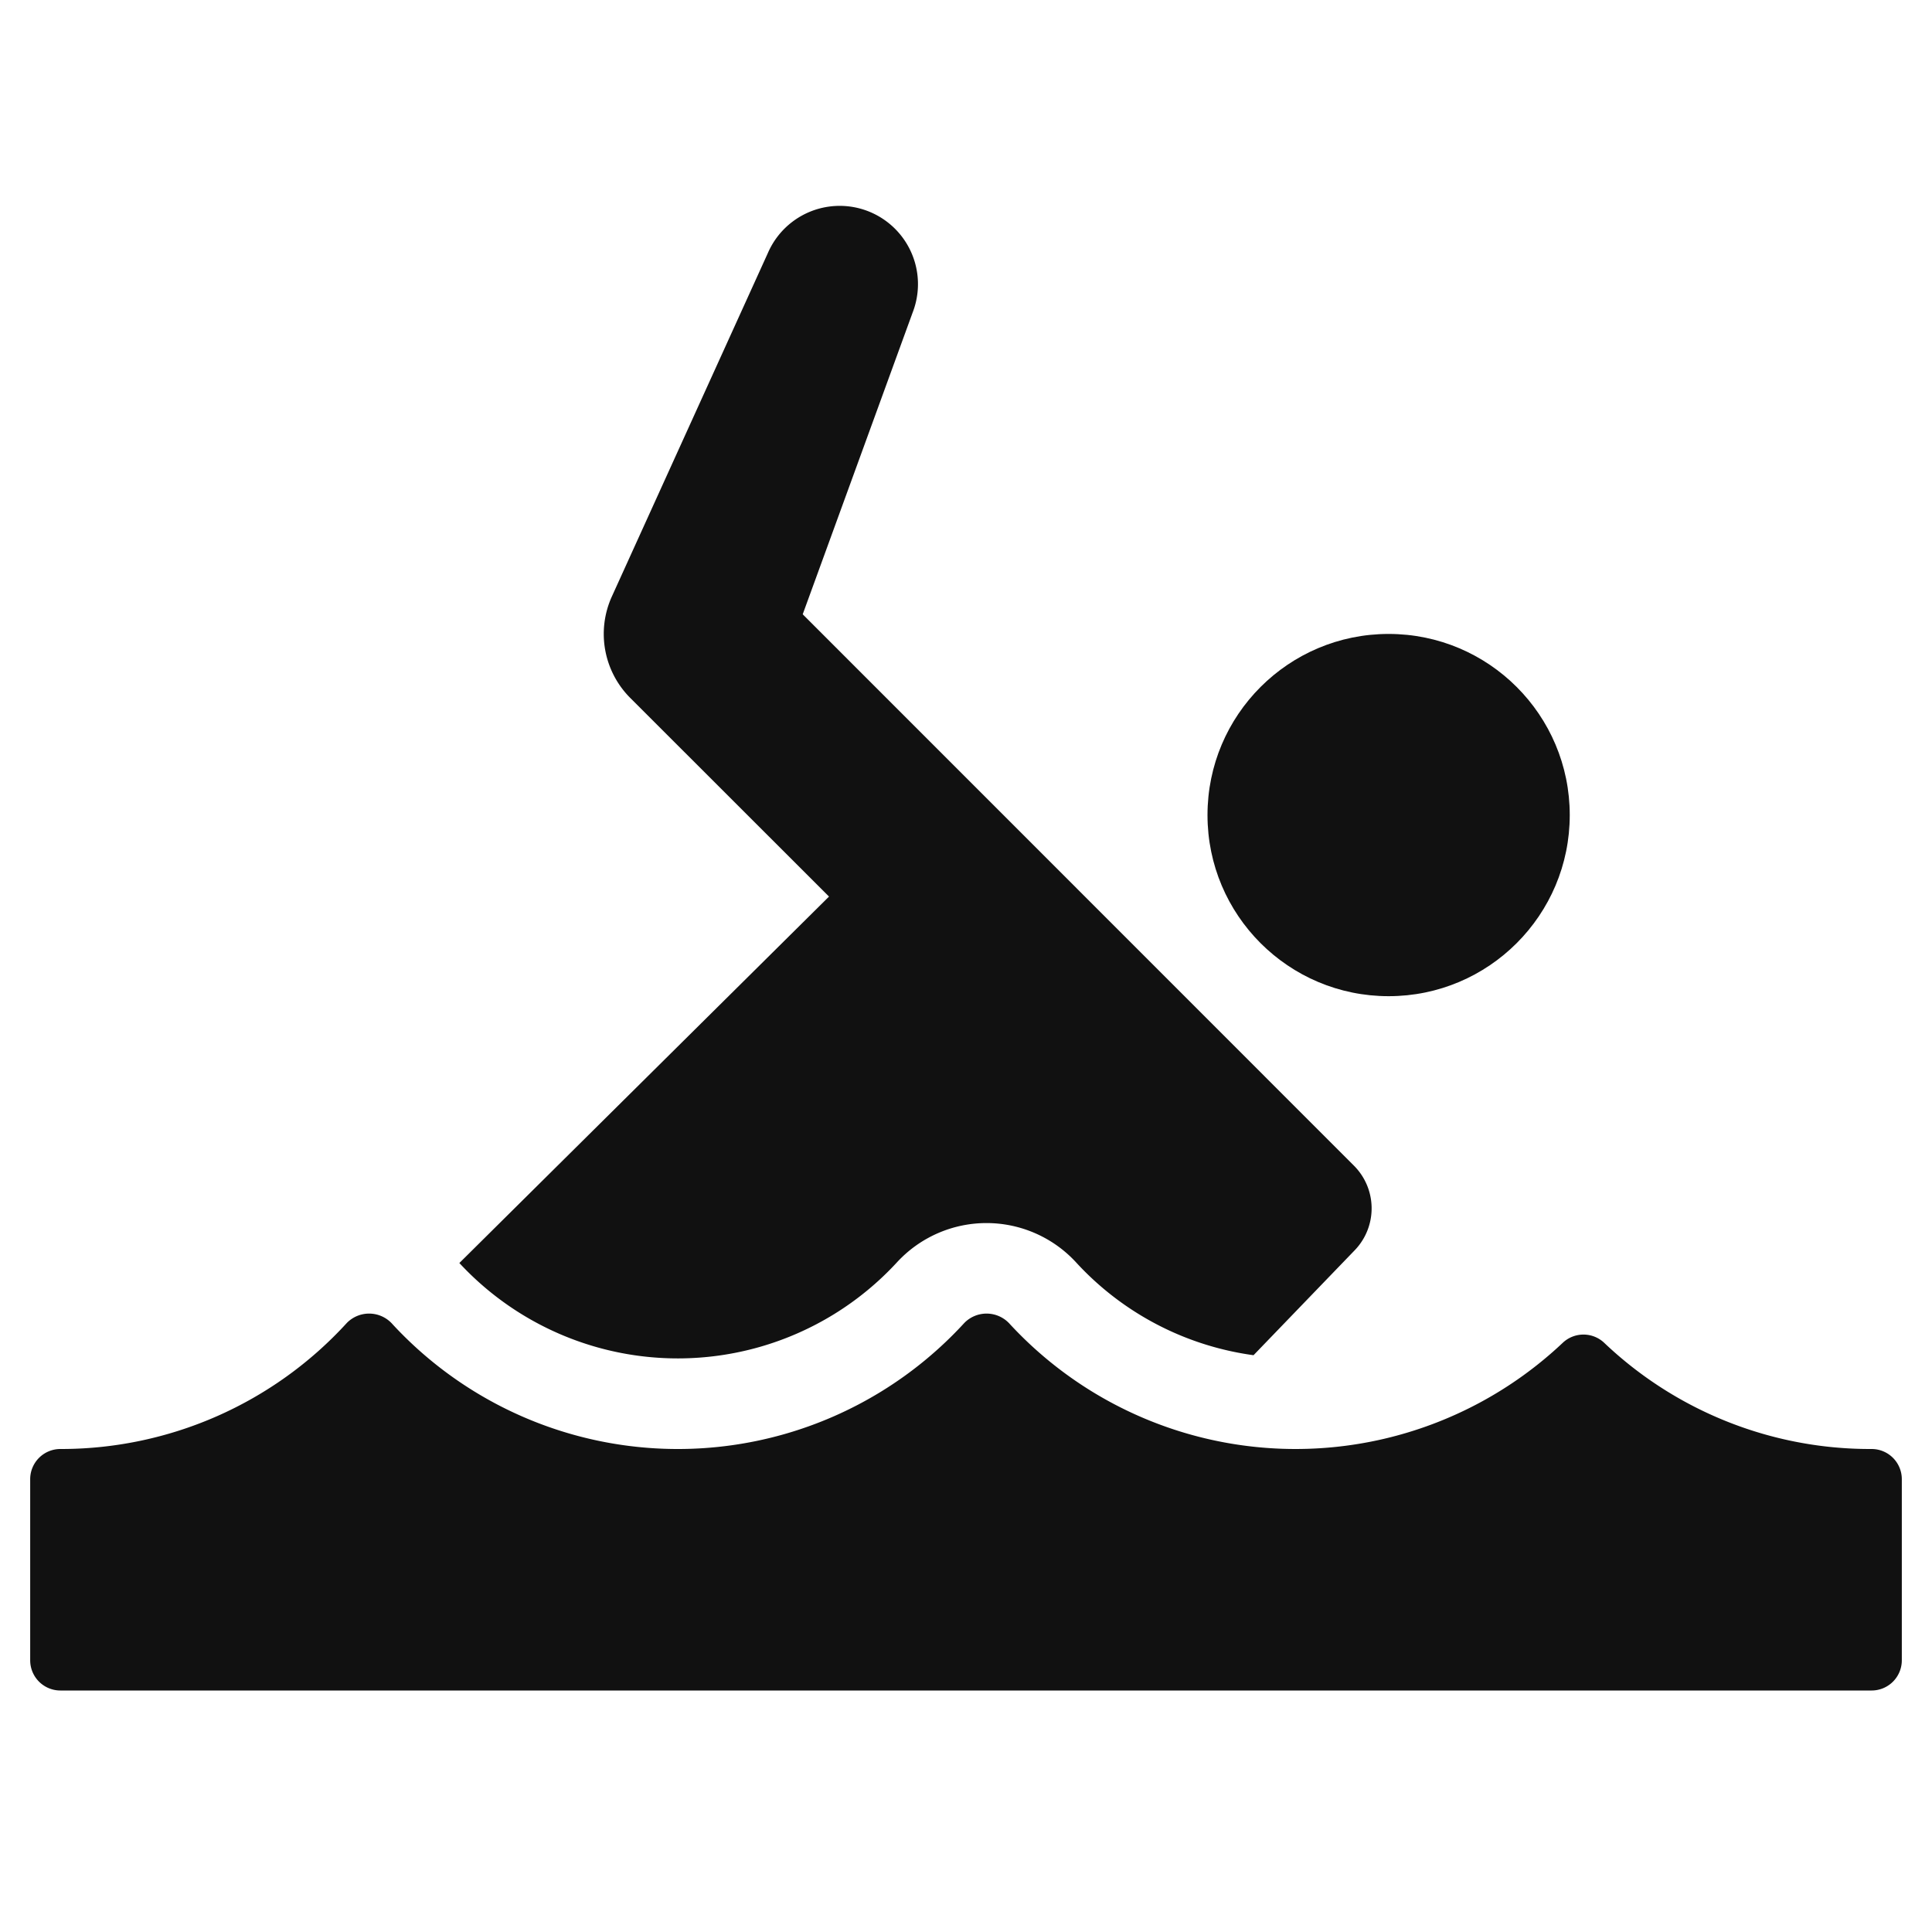 <svg xmlns="http://www.w3.org/2000/svg" viewBox="0 0 64 64" width="64" height="64"><g class="nc-icon-wrapper" stroke="none" fill="#111111"><circle cx="46" cy="27" r="6" fill="#111111"></circle> <path d="M27.462,29.7,15.217,41.839a9.868,9.868,0,0,0,14.5-.027,4.032,4.032,0,0,1,5.924,0,9.772,9.772,0,0,0,5.884,3.081l3.353-3.478a2,2,0,0,0-.026-2.8L26.591,20.349l3.643-10a2.593,2.593,0,0,0-4.8-1.961L20.269,19.759a3,3,0,0,0,.61,3.362Z" fill="#111111"></path> <path data-color="color-2" d="M62,48a12.776,12.776,0,0,1-8.856-3.515,1,1,0,0,0-1.379,0,12.892,12.892,0,0,1-18.343-.657,1.031,1.031,0,0,0-1.481,0,12.871,12.871,0,0,1-18.973,0,1.032,1.032,0,0,0-1.482,0A12.817,12.817,0,0,1,2,48a1,1,0,0,0-1,1v6a1,1,0,0,0,1,1H62a1,1,0,0,0,1-1V49A1,1,0,0,0,62,48Z"></path></g></svg>